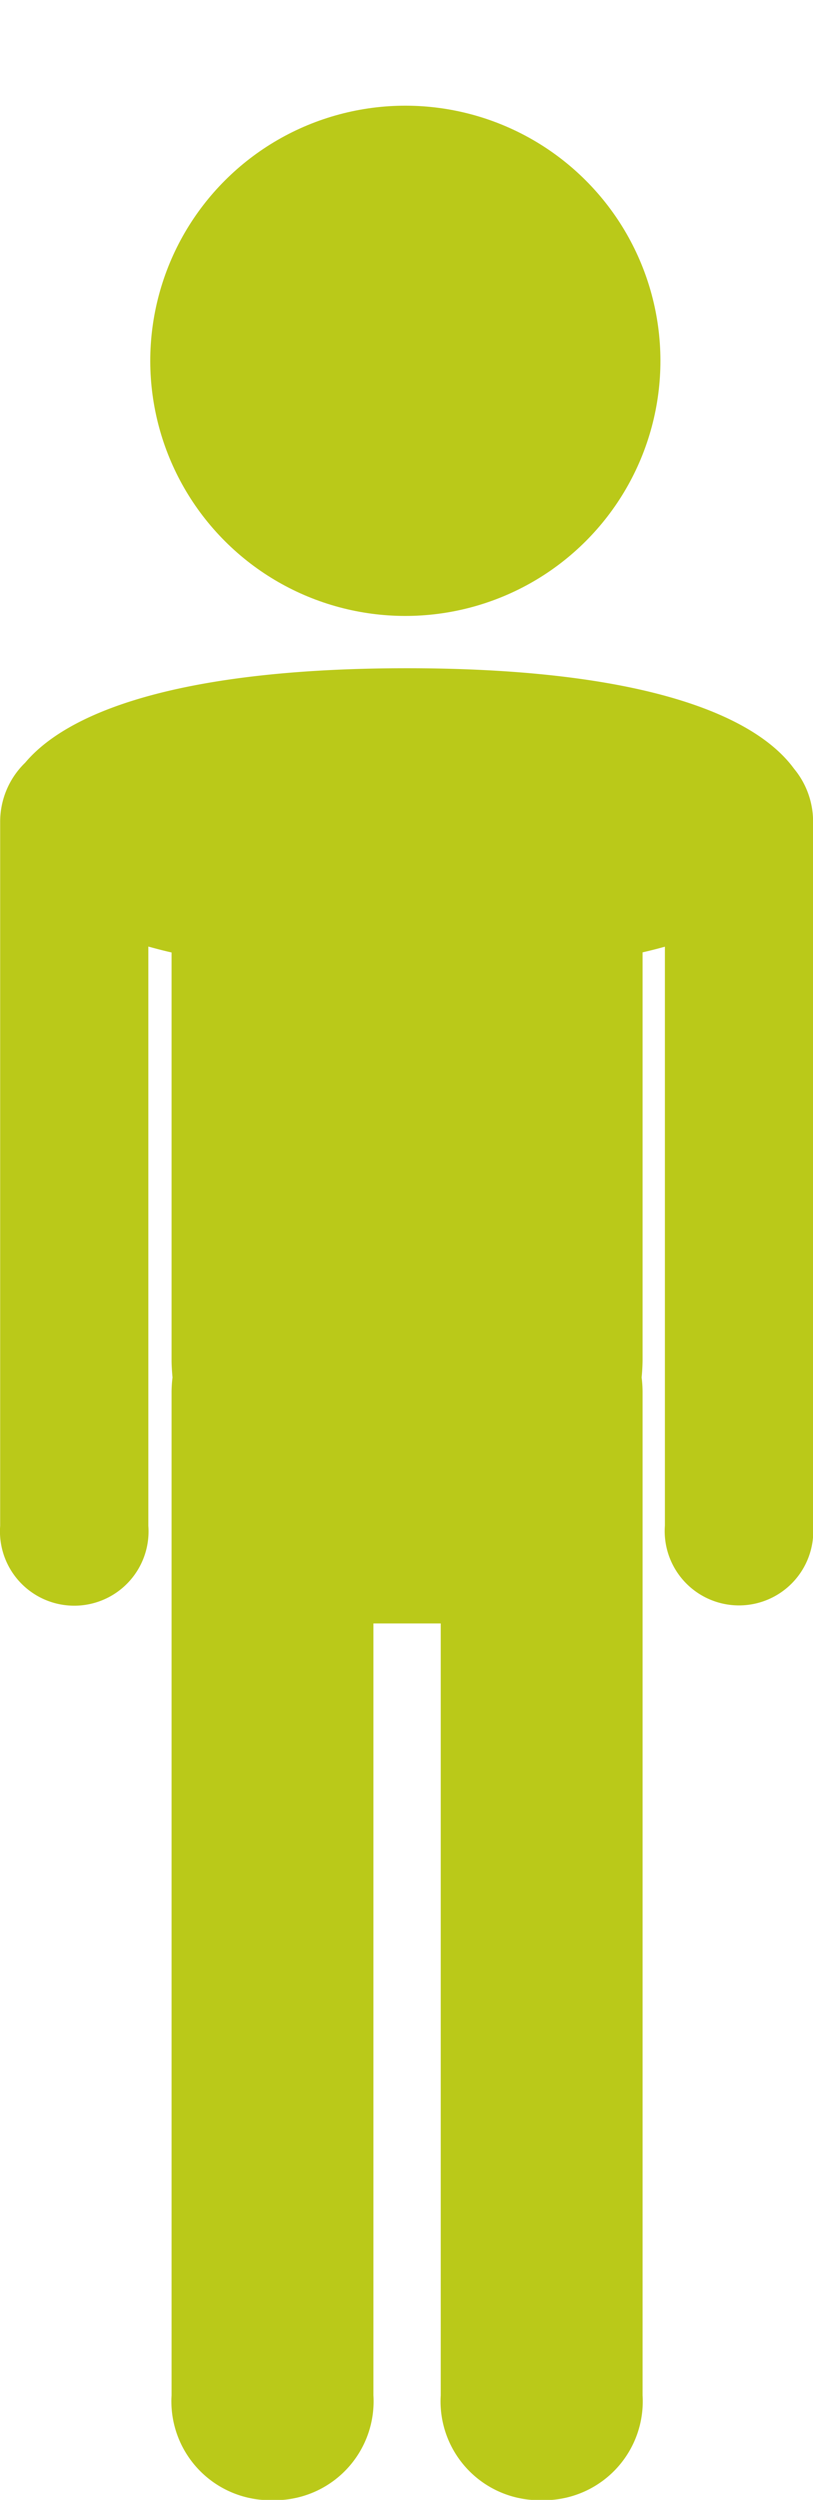 <svg xmlns="http://www.w3.org/2000/svg" width="19.806" height="60.889"><defs><style>.a{fill:#bac919}</style></defs><circle class="a" cx="6.214" cy="6.214" r="6.214" transform="rotate(-45 11.152 3.082)"/><path class="a" d="M9.914 16.276c-5.2 0-8.161.948-9.3 2.3a2 2 0 00-.61 1.453v17.136a1.81 1.81 0 103.61 0v-14.11c.182.05.369.1.566.144v9.934c0 .111.008.253.023.418a2.9 2.9 0 00-.023.366v24.425a2.408 2.408 0 002.237 2.549h.443a2.408 2.408 0 002.237-2.549v-18.8h1.64v18.8a2.408 2.408 0 002.237 2.549h.443a2.408 2.408 0 002.237-2.549V33.916a2.9 2.9 0 00-.023-.366 4.8 4.8 0 00.023-.418v-9.936c.189-.043.369-.089.544-.138v14.1a1.81 1.81 0 103.61 0V20.025a2.018 2.018 0 00-.463-1.3c-1.044-1.429-4.027-2.449-9.431-2.449z"/></svg>